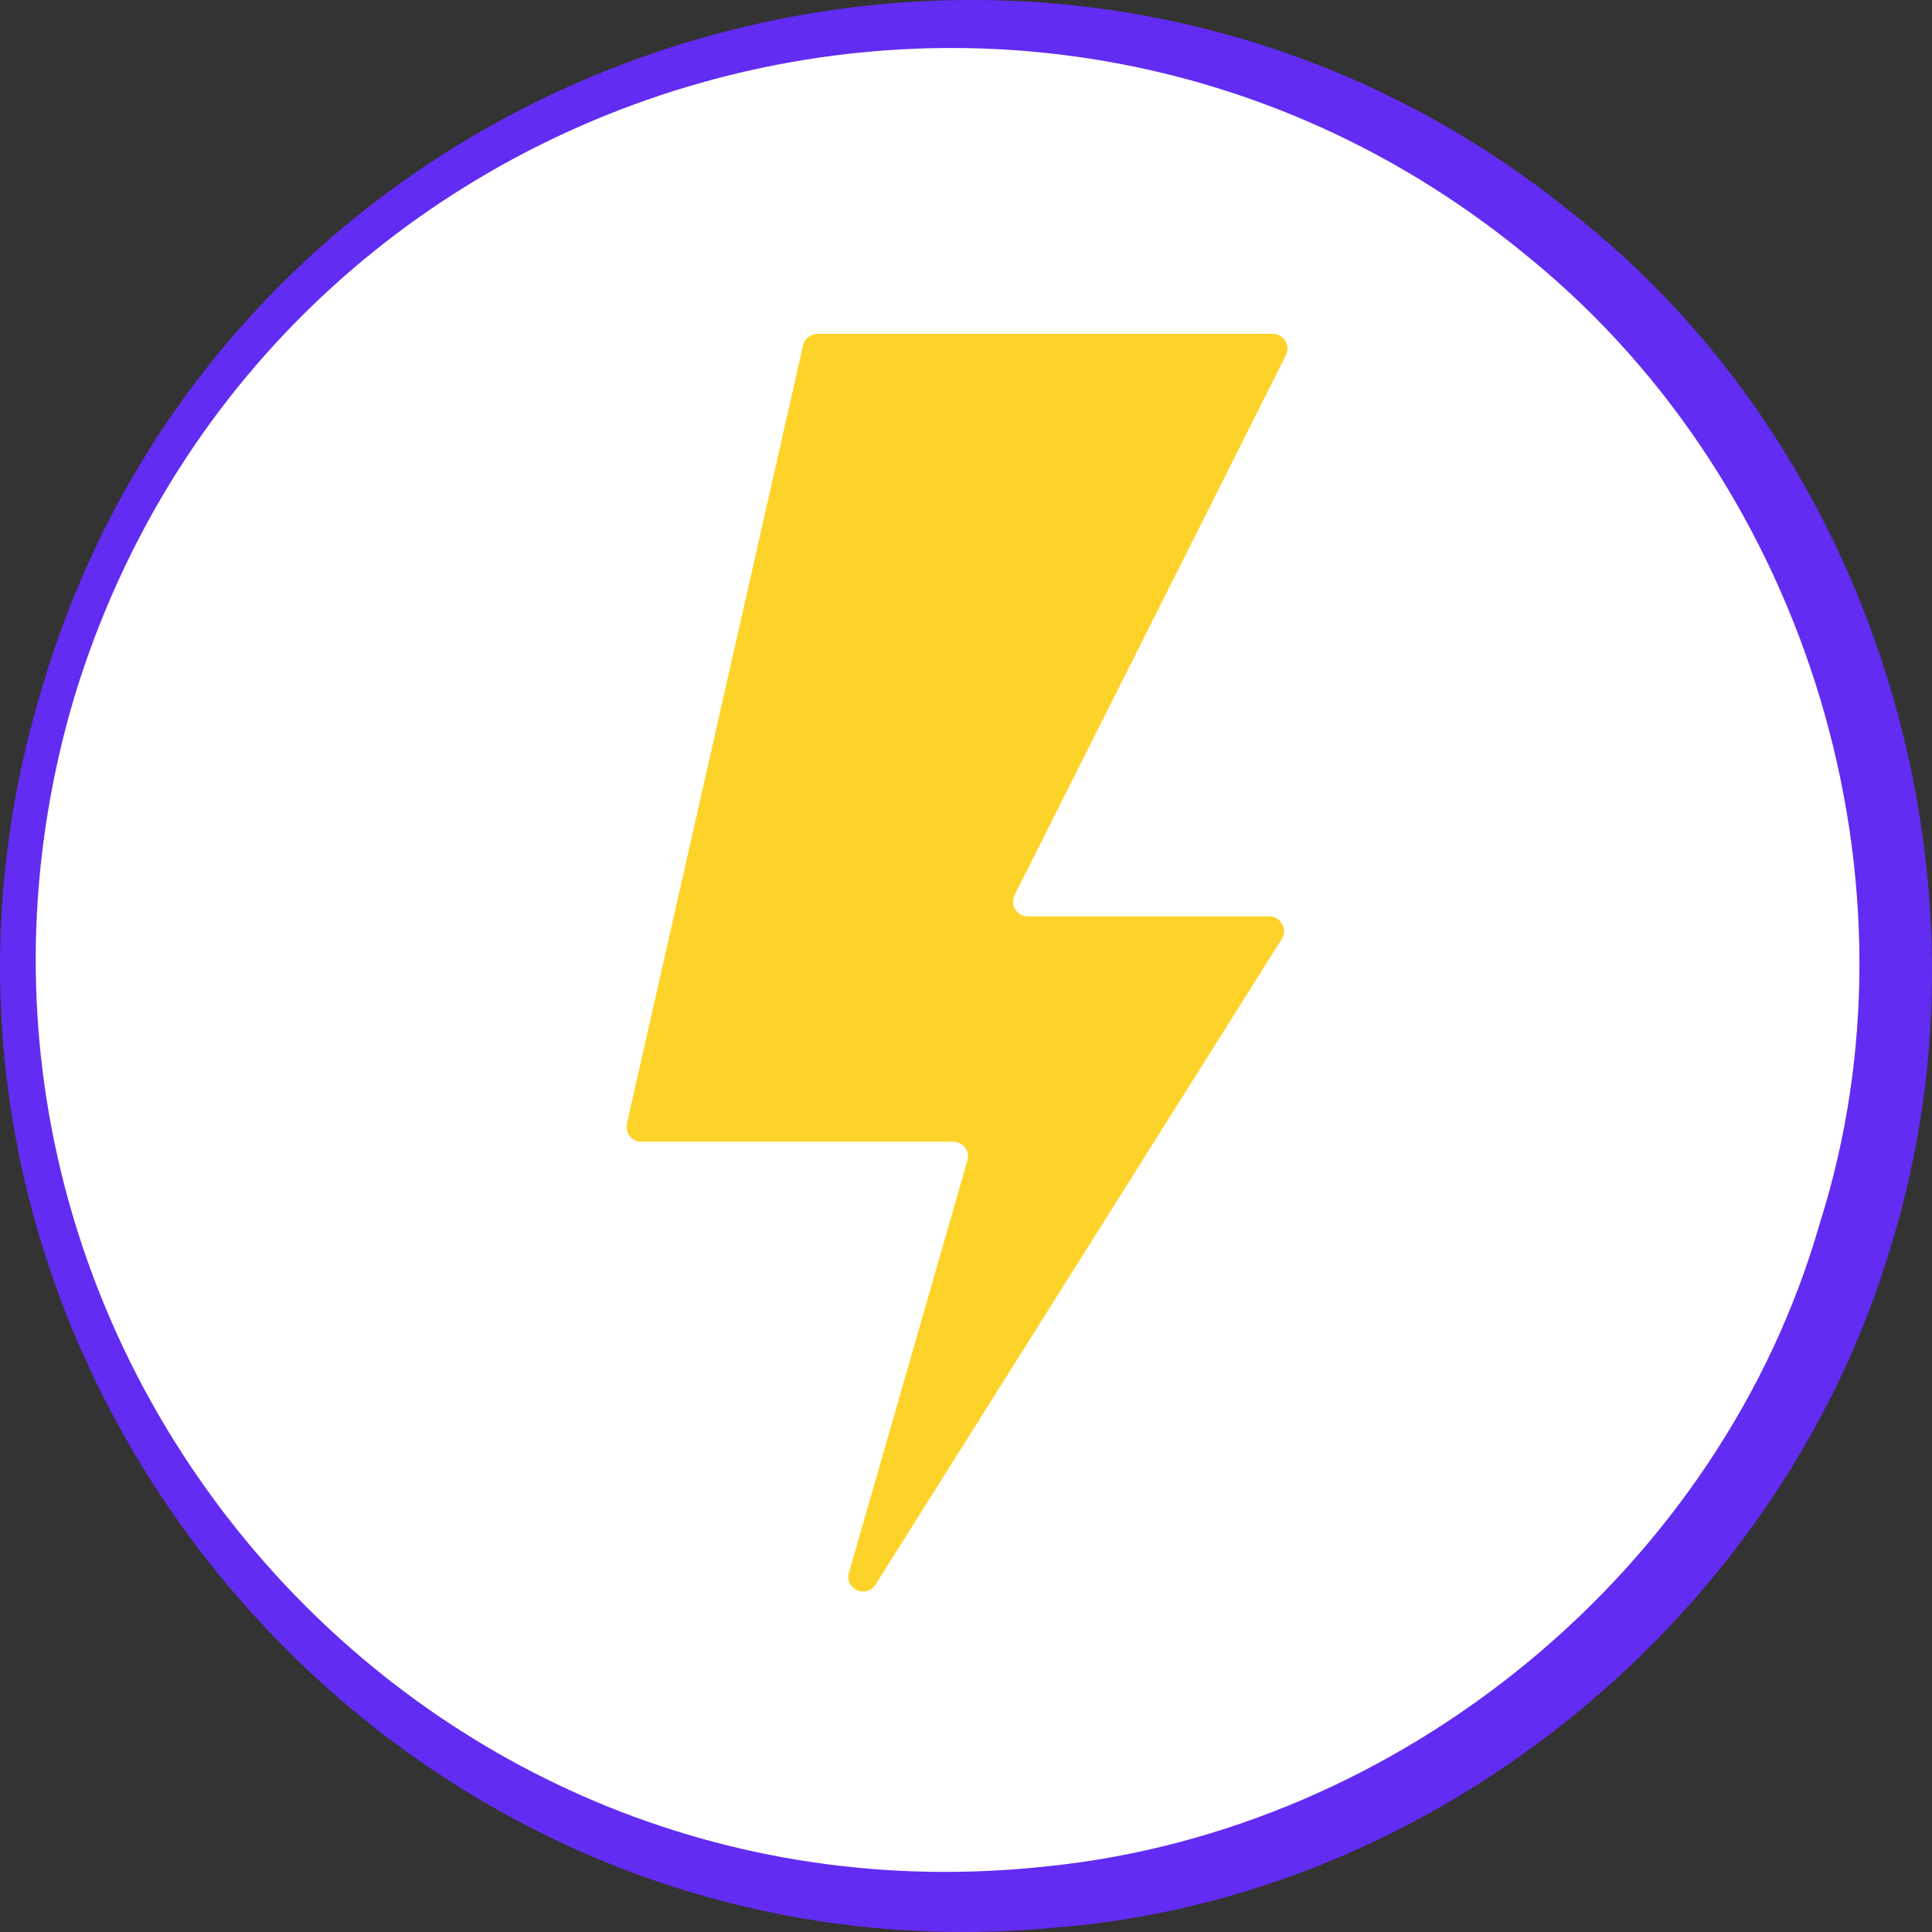 <?xml version="1.0" encoding="UTF-8"?> <svg xmlns="http://www.w3.org/2000/svg" width="50" height="50" viewBox="0 0 50 50" fill="none"><rect x="0" y="0" width="50" height="50" fill="#333333" stroke="none"/><path d="M48.02 31.939C44.142 44.788 30.588 52.059 17.746 48.18C4.903 44.3 -2.364 30.738 1.514 17.889C5.392 5.04 18.947 -2.231 31.789 1.648C44.631 5.529 51.898 19.09 48.02 31.939Z" fill="white"></path><path d="M47.096 31.66C49.903 22.818 46.8 12.61 39.647 6.728C26.671 -4.102 6.871 1.853 1.931 18.014C-2.894 34.211 10.302 50.135 27.1 48.3C36.311 47.361 44.544 40.578 47.096 31.66ZM48.947 32.219C46.123 41.783 37.215 49.127 27.259 49.891C9.729 51.52 -4.074 34.605 1.1 17.763C6.107 0.871 26.961 -5.573 40.66 5.491C48.528 11.642 51.887 22.689 48.947 32.219Z" fill="#622CF2"></path><path d="M21.154 8.64H32.94C33.224 8.64 33.407 8.939 33.28 9.193L26.258 23.164C26.229 23.222 26.215 23.287 26.218 23.352C26.221 23.417 26.24 23.48 26.274 23.535C26.308 23.59 26.356 23.636 26.413 23.668C26.469 23.7 26.533 23.716 26.598 23.716H32.85C32.918 23.716 32.986 23.735 33.045 23.77C33.104 23.806 33.152 23.856 33.185 23.917C33.217 23.977 33.233 24.046 33.23 24.114C33.227 24.183 33.206 24.25 33.168 24.307L22.655 41.015C22.415 41.379 21.851 41.12 21.971 40.701L25.037 30.032C25.053 29.975 25.056 29.915 25.045 29.857C25.035 29.799 25.01 29.745 24.975 29.698C24.939 29.651 24.893 29.613 24.841 29.587C24.788 29.56 24.73 29.547 24.671 29.547H16.596C16.539 29.547 16.482 29.534 16.431 29.509C16.379 29.484 16.334 29.448 16.298 29.403C16.262 29.358 16.237 29.306 16.224 29.251C16.212 29.195 16.212 29.137 16.224 29.081L20.783 8.938C20.802 8.853 20.849 8.778 20.916 8.724C20.984 8.67 21.068 8.64 21.154 8.64Z" fill="#FED329"></path></svg> 